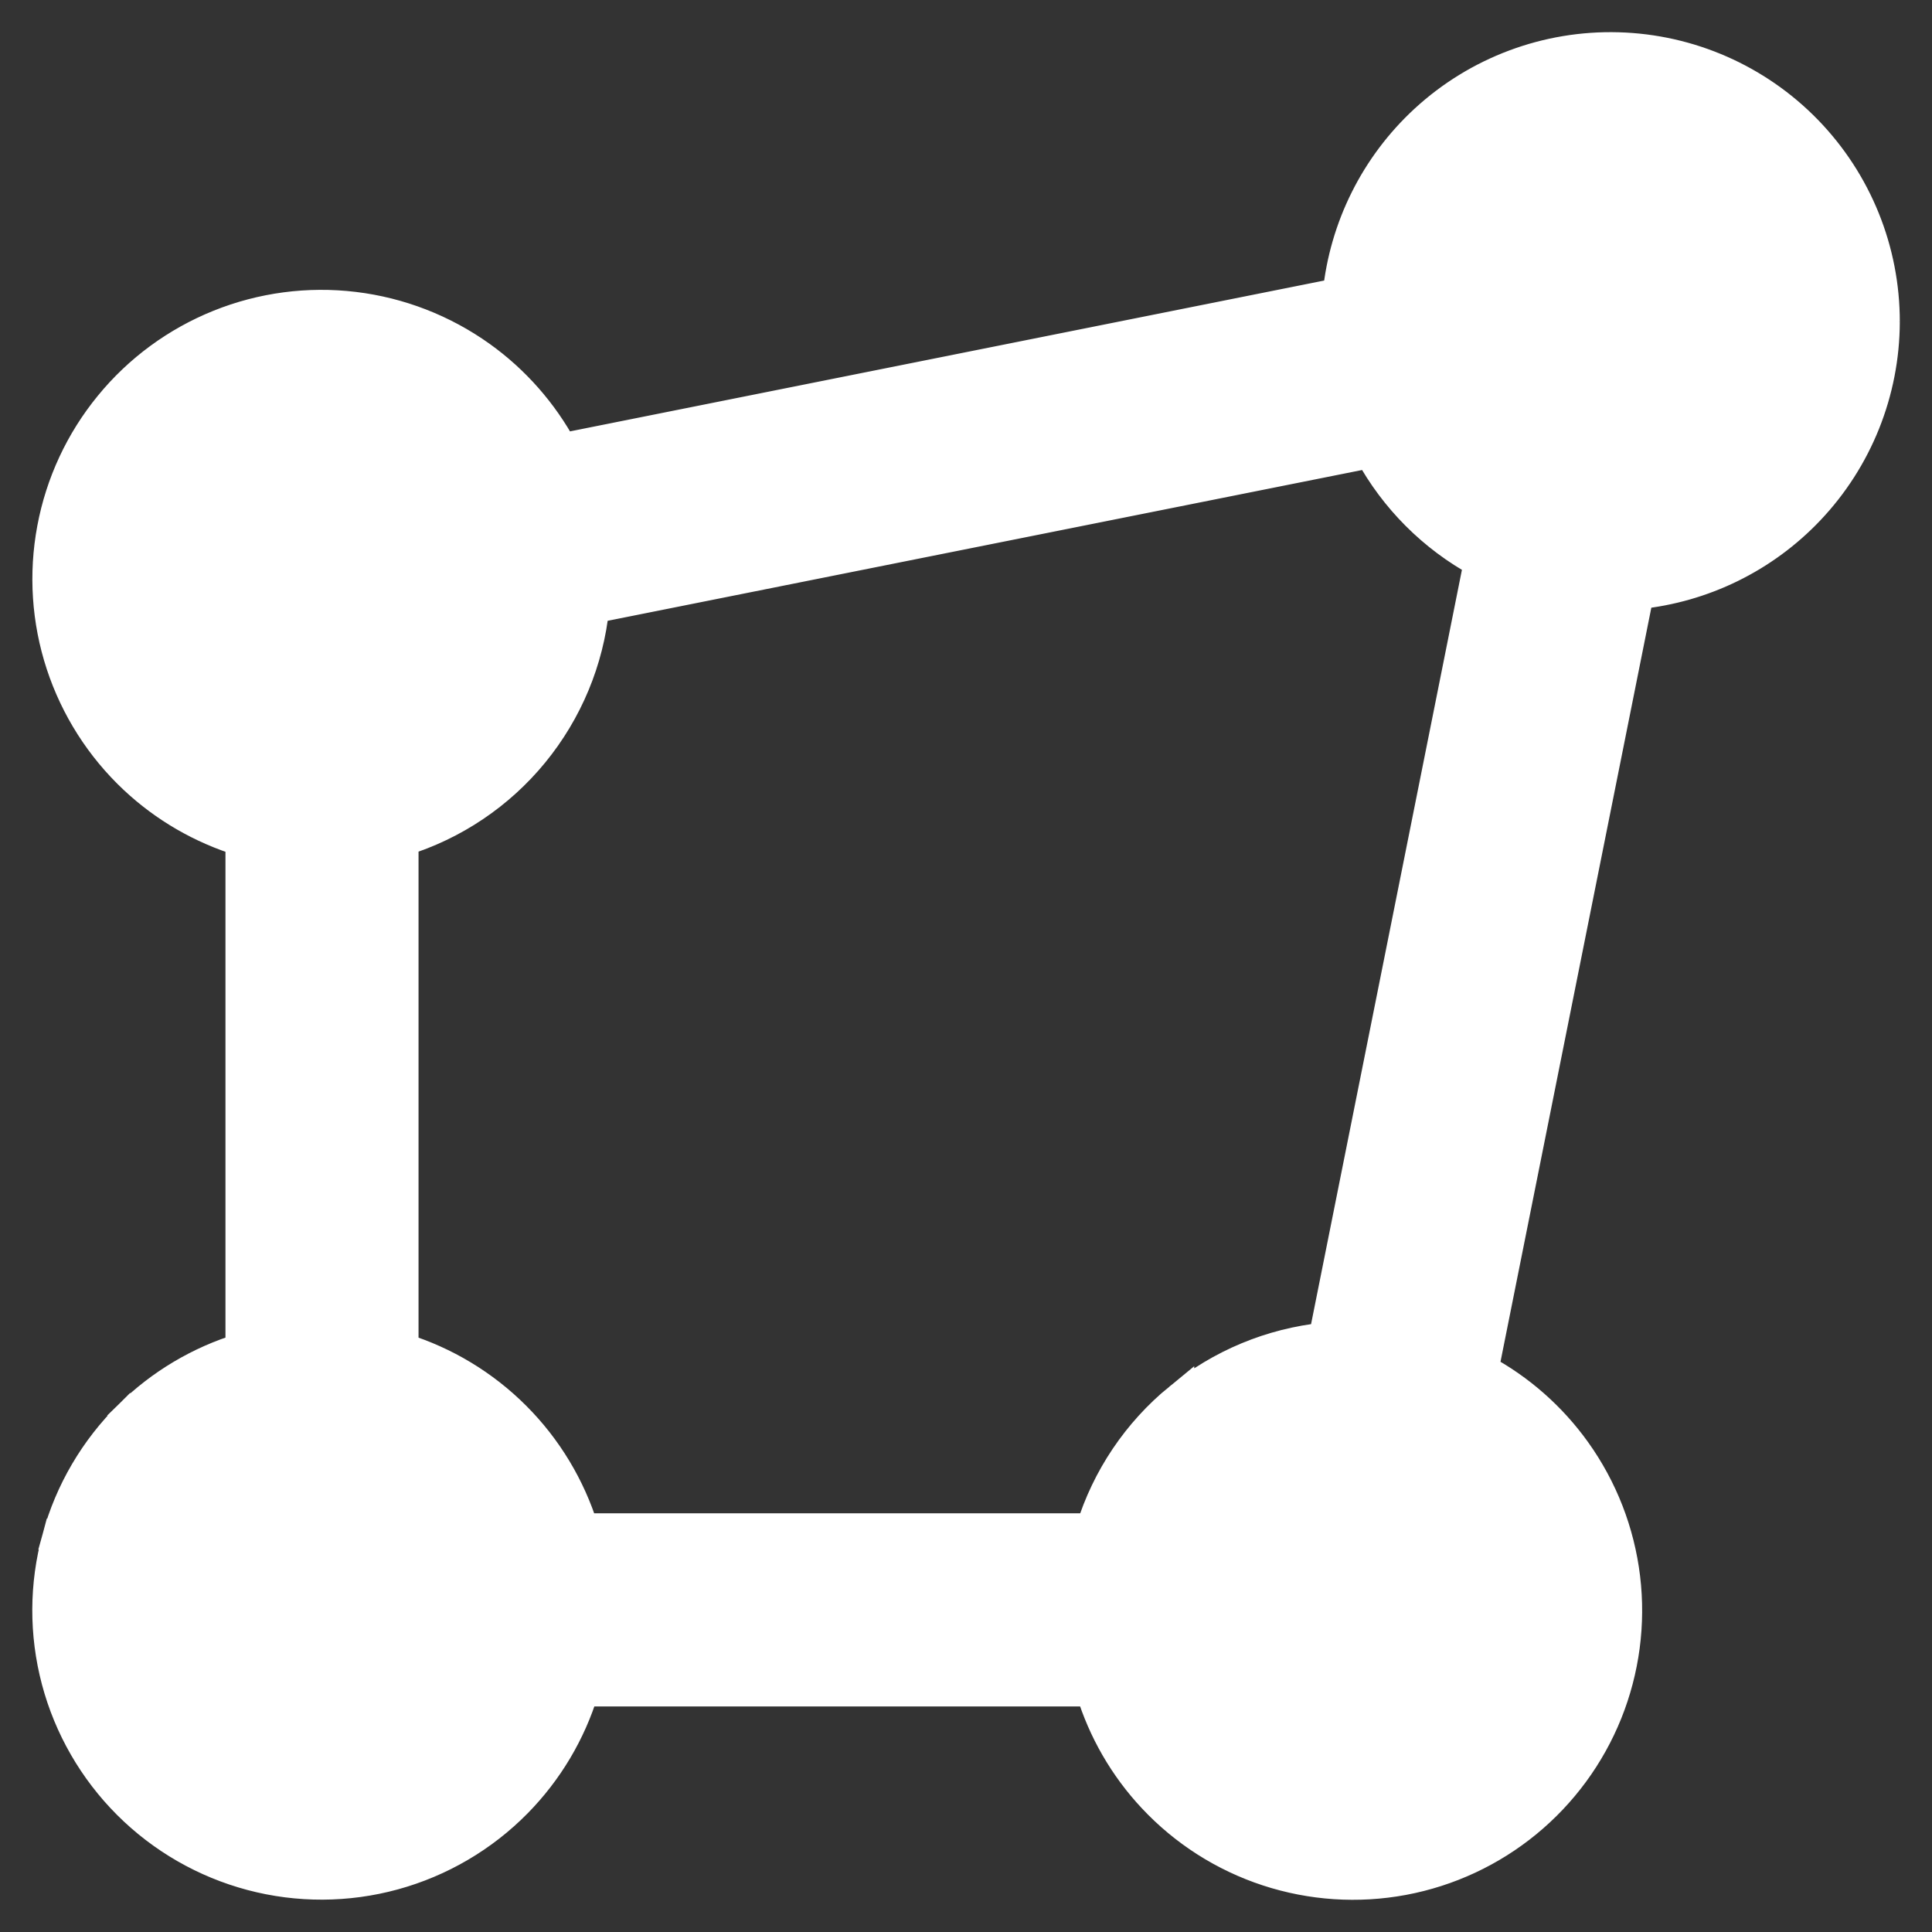 <svg xmlns="http://www.w3.org/2000/svg" width="30" height="30" fill="none" viewBox="0 0 30 30"><rect x="0" y="0" width="30" height="30" fill="#333333" stroke="none"/><path fill="#fff" stroke="#fff" stroke-width=".5" d="M25.972 3.544c-.288-.192-.626-.295-.972-.295-.464.001-.909.185-1.237.513-.328.328-.513.773-.513 1.237l2.722-1.455Zm0 0c.288.192.512.466.645.785m-.645-.785.645.785m0 0c.132.32.167.672.1 1.011m-.1-1.011.1 1.011m0 0c-.068.339-.234.651-.479.896m.479-.896-.479.896m0 0c-.245.245-.556.411-.896.479m.896-.479-.896.479m0 0c-.34.068-.691.033-1.011-.1m1.011.1-1.011-.1m0 0c-.32-.132-.593-.357-.785-.645m.785.645-.785-.645m0 0c-.192-.288-.295-.626-.295-.972l.295.972ZM3.545 8.026c-.192.288-.295.626-.295.972.001.464.185.909.513 1.237.328.328.773.513 1.237.513L3.545 8.026Zm0 0c.192-.288.466-.512.785-.645m-.785.645.785-.645m0 0c.32-.132.672-.167 1.011-.1m-1.011.1 1.011-.1m0 0c.339.068.651.234.896.479m-.896-.479.896.479m0 0c.245.245.411.557.479.896m-.479-.896.479.896m0 0c.068.339.033.691-.1 1.011m.1-1.011-.1 1.011m0 0c-.132.32-.357.593-.645.785m.645-.785-.645.785m0 0c-.288.192-.626.295-.972.295l.972-.295Zm-1.944 15.999c.288.192.626.295.972.295.464-.001.909-.185 1.237-.513.328-.328.513-.773.513-1.237l-2.722 1.455Zm0 0c-.288-.192-.512-.466-.645-.785m.645.785-.645-.785m0 0c-.132-.32-.167-.672-.1-1.011m.1 1.011-.1-1.011m0 0c.068-.34.234-.651.479-.896m-.479.896.479-.896m0 0c.245-.245.557-.411.896-.479m-.896.479.896-.479m0 0c.339-.068.691-.033 1.011.1m-1.011-.1 1.011.1m0 0c.32.132.593.357.785.644m-.785-.644.785.644m0 0c.192.288.295.626.295.972l-.295-.972Zm13.573 2.427c.288.192.626.295.972.295.464-.001.909-.185 1.237-.513.328-.328.513-.773.513-1.237l-2.722 1.455Zm0 0c-.288-.192-.512-.466-.644-.785m.644.785-.644-.785m0 0c-.133-.32-.167-.672-.1-1.011m.1 1.011-.1-1.011m0 0c.068-.34.234-.651.479-.896m-.479.896.479-.896m0 0c.245-.245.556-.411.896-.479m-.896.479.896-.479m0 0c.34-.068.691-.033 1.011.1m-1.011-.1 1.011.1m0 0c.32.132.593.357.785.644m-.785-.644.785.644m0 0c.192.288.295.626.295.972l-.295-.972ZM29.25 4.999v-0c.002-1.106-.428-2.168-1.198-2.962-.77-.793-1.819-1.255-2.925-1.286-1.105-.031-2.179.371-2.992 1.12-.765.705-1.243 1.665-1.347 2.695L8.723 6.979c-.307-.568-.739-1.06-1.266-1.437-.58-.414-1.255-.676-1.962-.761-.708-.085-1.425.01-2.086.276-.661.266-1.245.694-1.696 1.246-.452.551-.757 1.207-.888 1.908-.131.7-.084 1.423.138 2.1.222.677.611 1.288 1.131 1.775.473.443 1.04.77 1.657.96v7.905c-.651.199-1.246.553-1.733 1.032l.175.178-.175-.178c-.533.525-.919 1.181-1.116 1.903l.241.066-.241-.066c-.198.722-.201 1.483-.009 2.207.192.723.572 1.383 1.101 1.912.529.529 1.189.909 1.912 1.101.723.192 1.485.189 2.207-.009.722-.198 1.379-.583 1.903-1.116.479-.487.833-1.082 1.032-1.733h7.905c.189.618.516 1.186.959 1.659.487.521 1.098.91 1.775 1.132.678.222 1.4.27 2.101.139.701-.131 1.358-.437 1.909-.889.551-.452.98-1.036 1.246-1.698s.361-1.38.276-2.088c-.085-.708-.347-1.383-.762-1.963-.377-.527-.869-.96-1.438-1.266l2.413-12.064c1.009-.102 1.951-.562 2.652-1.301.746-.786 1.163-1.827 1.166-2.91ZM18.316 21.724c-.644.527-1.117 1.232-1.362 2.024H9.046c-.204-.657-.565-1.256-1.053-1.744-.488-.488-1.087-.849-1.744-1.053v-7.907c.792-.245 1.497-.718 2.024-1.362.527-.644.853-1.427.937-2.252L21.278 7.018c.392.72.983 1.311 1.703 1.703l-2.413 12.066c-.825.085-1.609.41-2.252.938Z"/></svg>